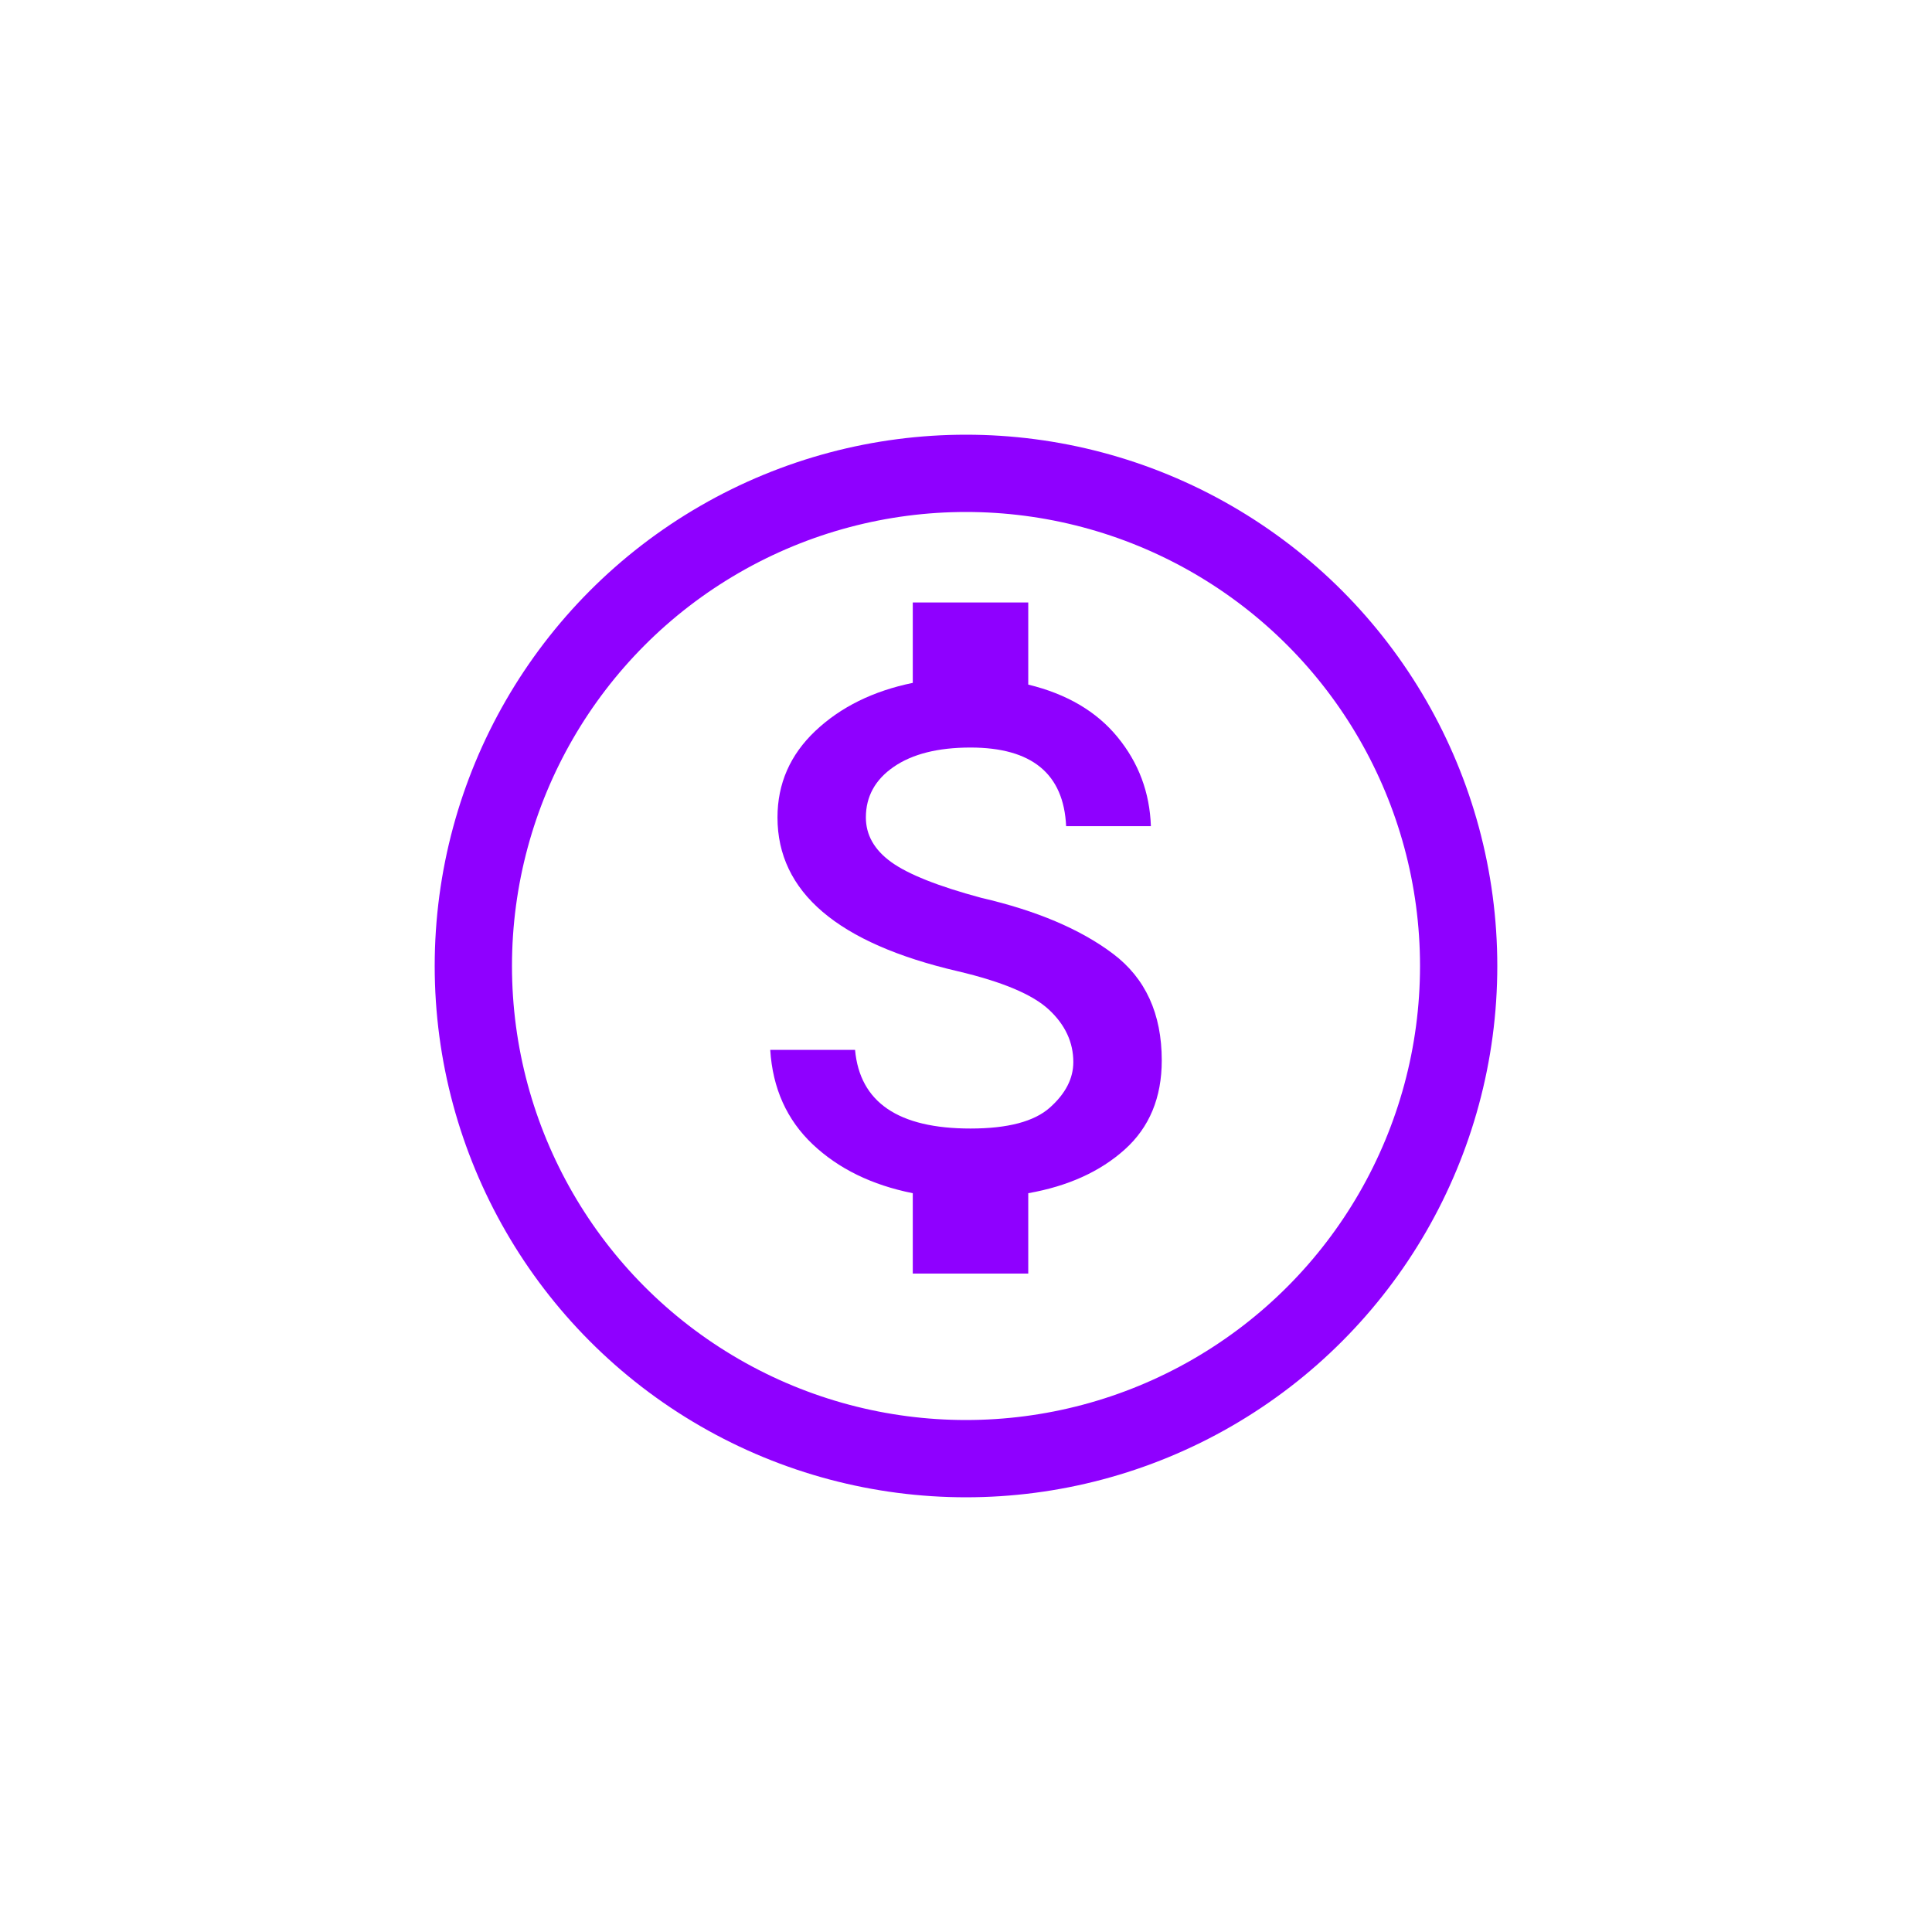 <svg width="40" height="40" viewBox="0 0 40 40" fill="none" xmlns="http://www.w3.org/2000/svg">
<mask id="mask0_4015_10958" style="mask-type:alpha" maskUnits="userSpaceOnUse" x="0" y="0" width="40" height="40">
<rect width="40" height="40" fill="#D9D9D9"/>
</mask>
<g mask="url(#mask0_4015_10958)">
<path d="M20.317 18.589C21.463 18.854 22.372 19.24 23.044 19.747C23.716 20.253 24.053 20.989 24.053 21.954C24.053 22.726 23.797 23.341 23.287 23.799C22.776 24.258 22.11 24.559 21.289 24.704V26.368H18.898V24.704C18.052 24.535 17.36 24.197 16.825 23.691C16.29 23.184 15.997 22.533 15.947 21.737H17.703C17.802 22.822 18.599 23.365 20.093 23.365C20.865 23.365 21.413 23.22 21.737 22.931C22.061 22.642 22.222 22.328 22.222 21.99C22.222 21.58 22.054 21.218 21.718 20.905C21.382 20.591 20.753 20.326 19.832 20.109C17.342 19.53 16.097 18.468 16.097 16.924C16.097 16.225 16.358 15.628 16.881 15.133C17.404 14.639 18.076 14.307 18.898 14.138V12.474H21.289V14.174C22.085 14.367 22.702 14.729 23.137 15.26C23.573 15.791 23.804 16.406 23.828 17.105H22.073C22.023 16.02 21.363 15.477 20.093 15.477C19.421 15.477 18.892 15.61 18.506 15.875C18.12 16.14 17.927 16.49 17.927 16.924C17.927 17.286 18.101 17.594 18.45 17.847C18.799 18.1 19.421 18.348 20.317 18.589Z" fill="#8F00FF"/>
<circle cx="20" cy="20" r="10.2" stroke="#8F00FF" stroke-width="1.6"/>
</g>
</svg>
